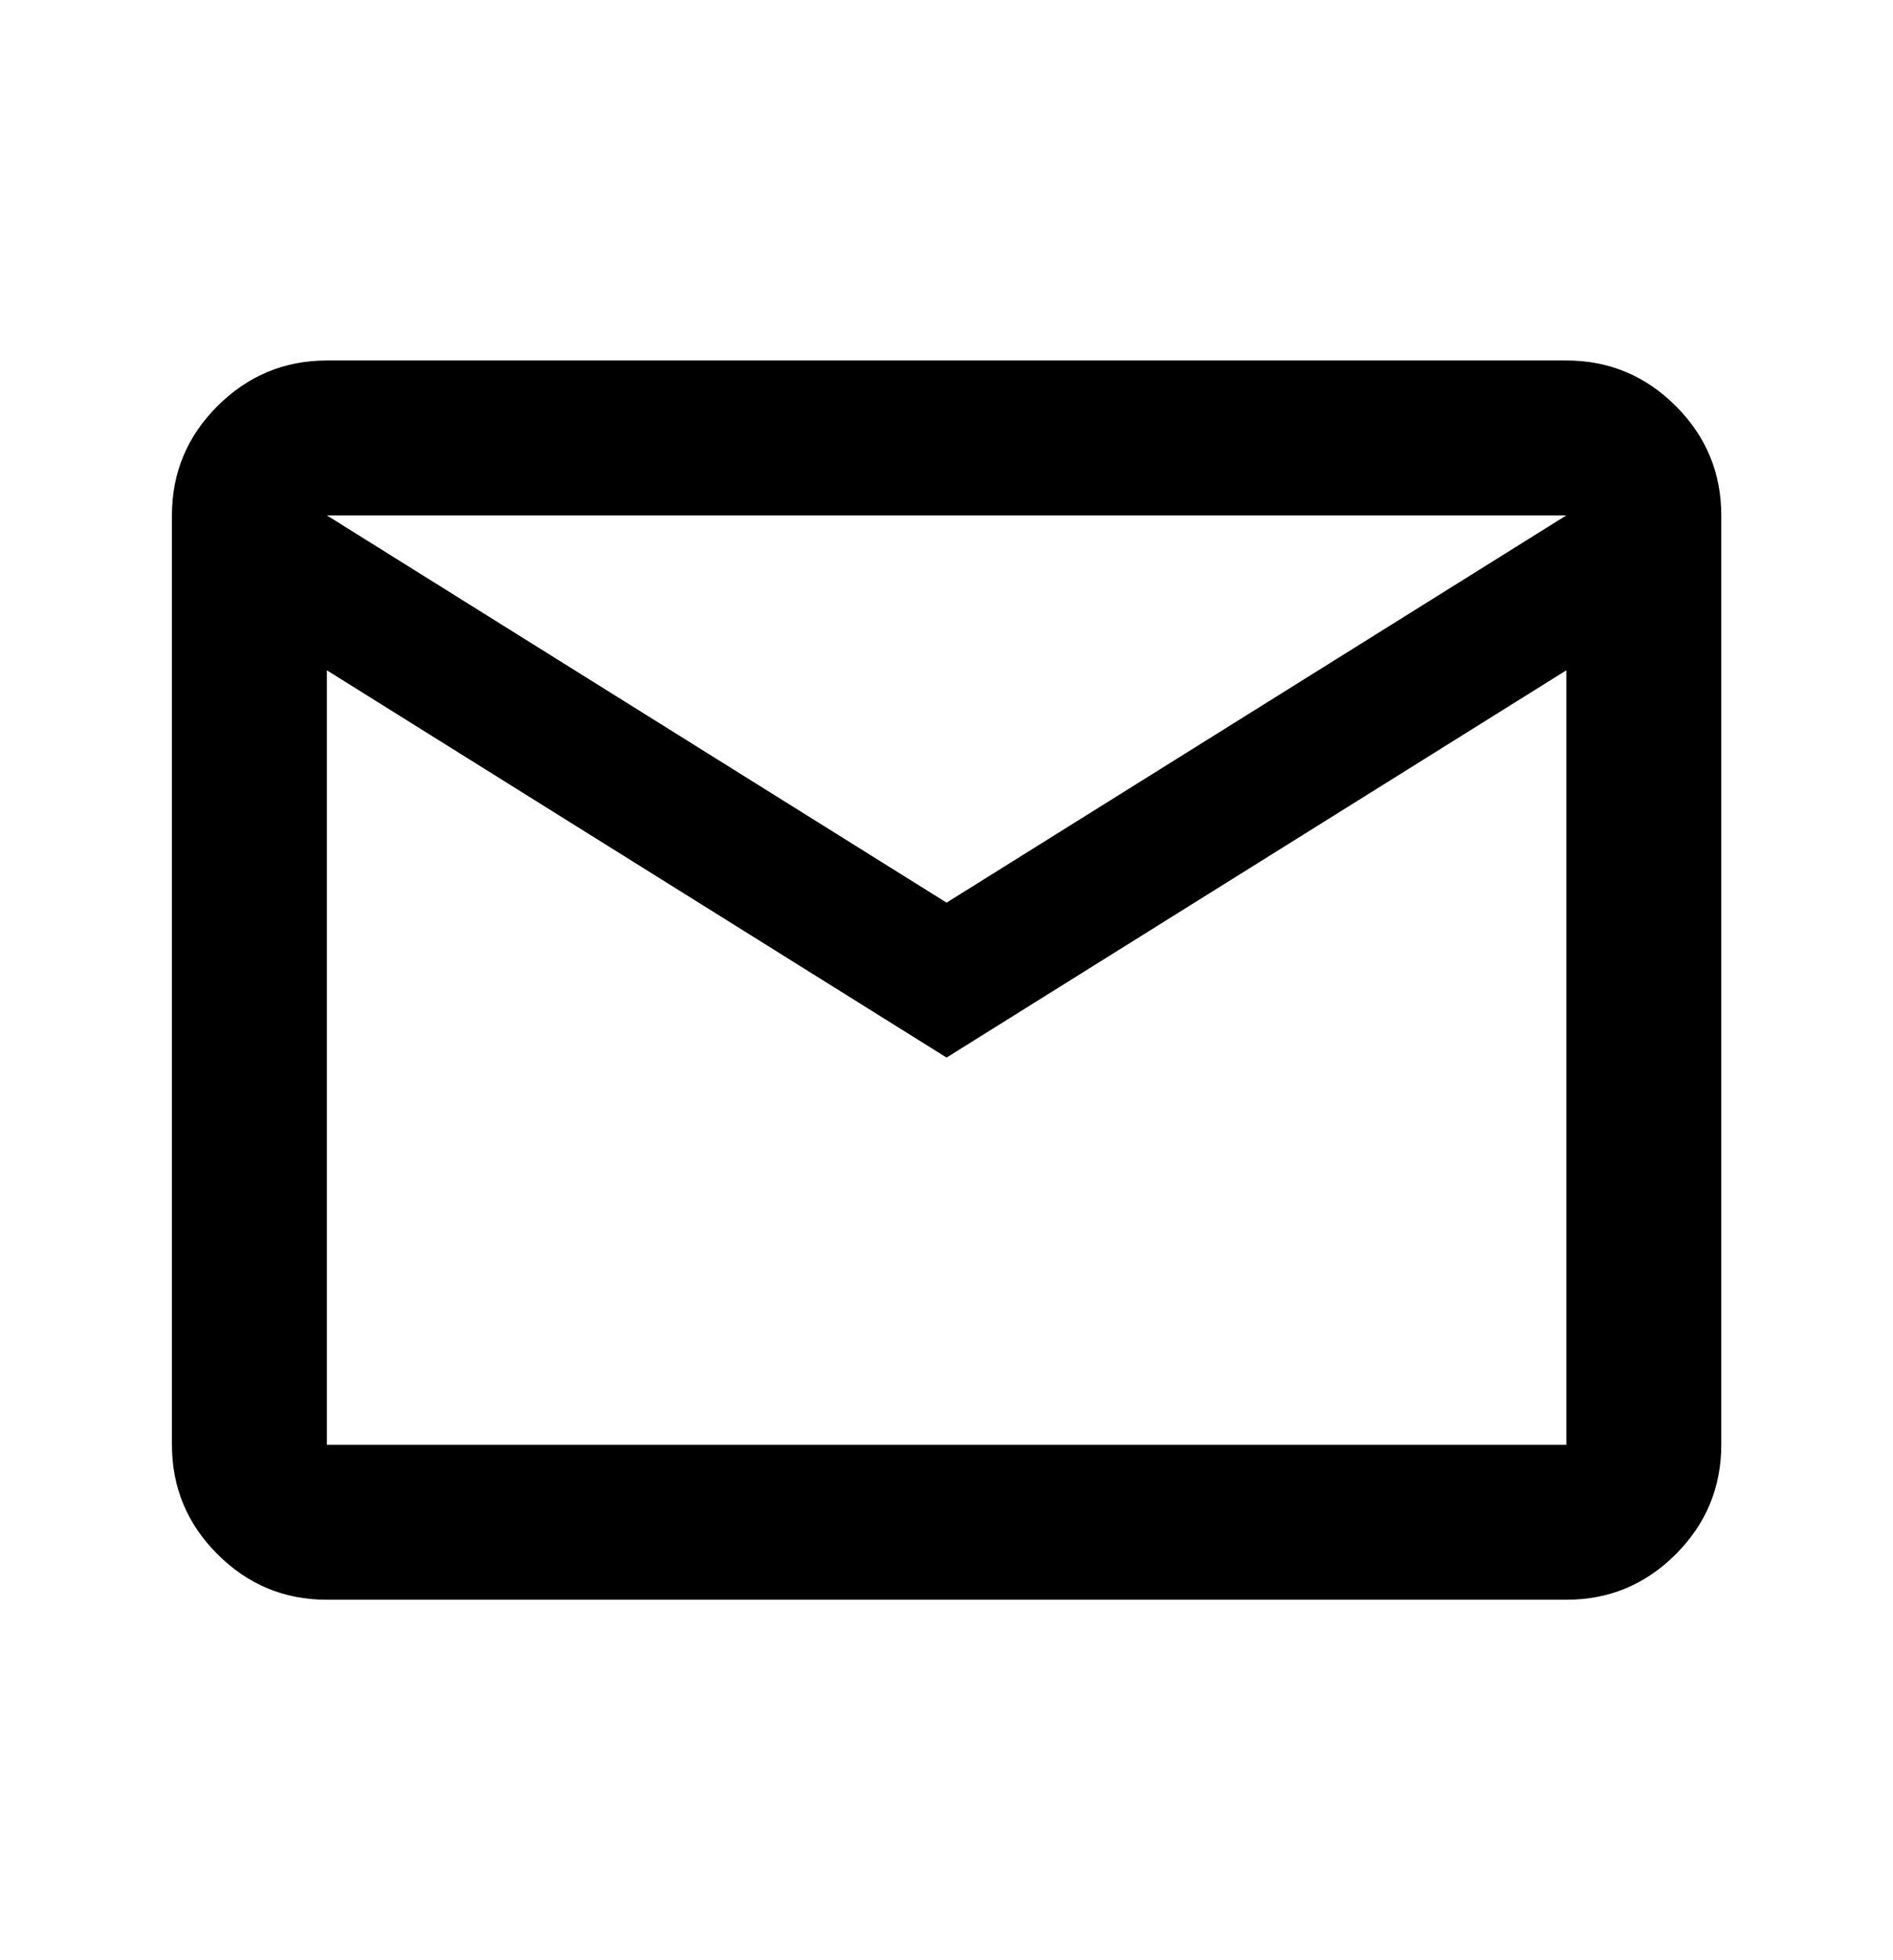 <svg width="28" height="29" viewBox="0 0 28 29" fill="none" xmlns="http://www.w3.org/2000/svg">
<path d="M4.835 23.667C4.204 23.667 3.665 23.442 3.217 22.994C2.768 22.546 2.544 22.006 2.543 21.375V7.625C2.543 6.995 2.768 6.455 3.217 6.007C3.666 5.559 4.205 5.334 4.835 5.333H23.168C23.798 5.333 24.338 5.558 24.787 6.007C25.236 6.456 25.46 6.995 25.46 7.625V21.375C25.46 22.005 25.235 22.545 24.787 22.994C24.339 23.443 23.799 23.667 23.168 23.667H4.835ZM14.001 15.646L4.835 9.917V21.375H23.168V9.917L14.001 15.646ZM14.001 13.354L23.168 7.625H4.835L14.001 13.354ZM4.835 9.917V7.625V21.375V9.917Z" fill="black"/>
</svg>
